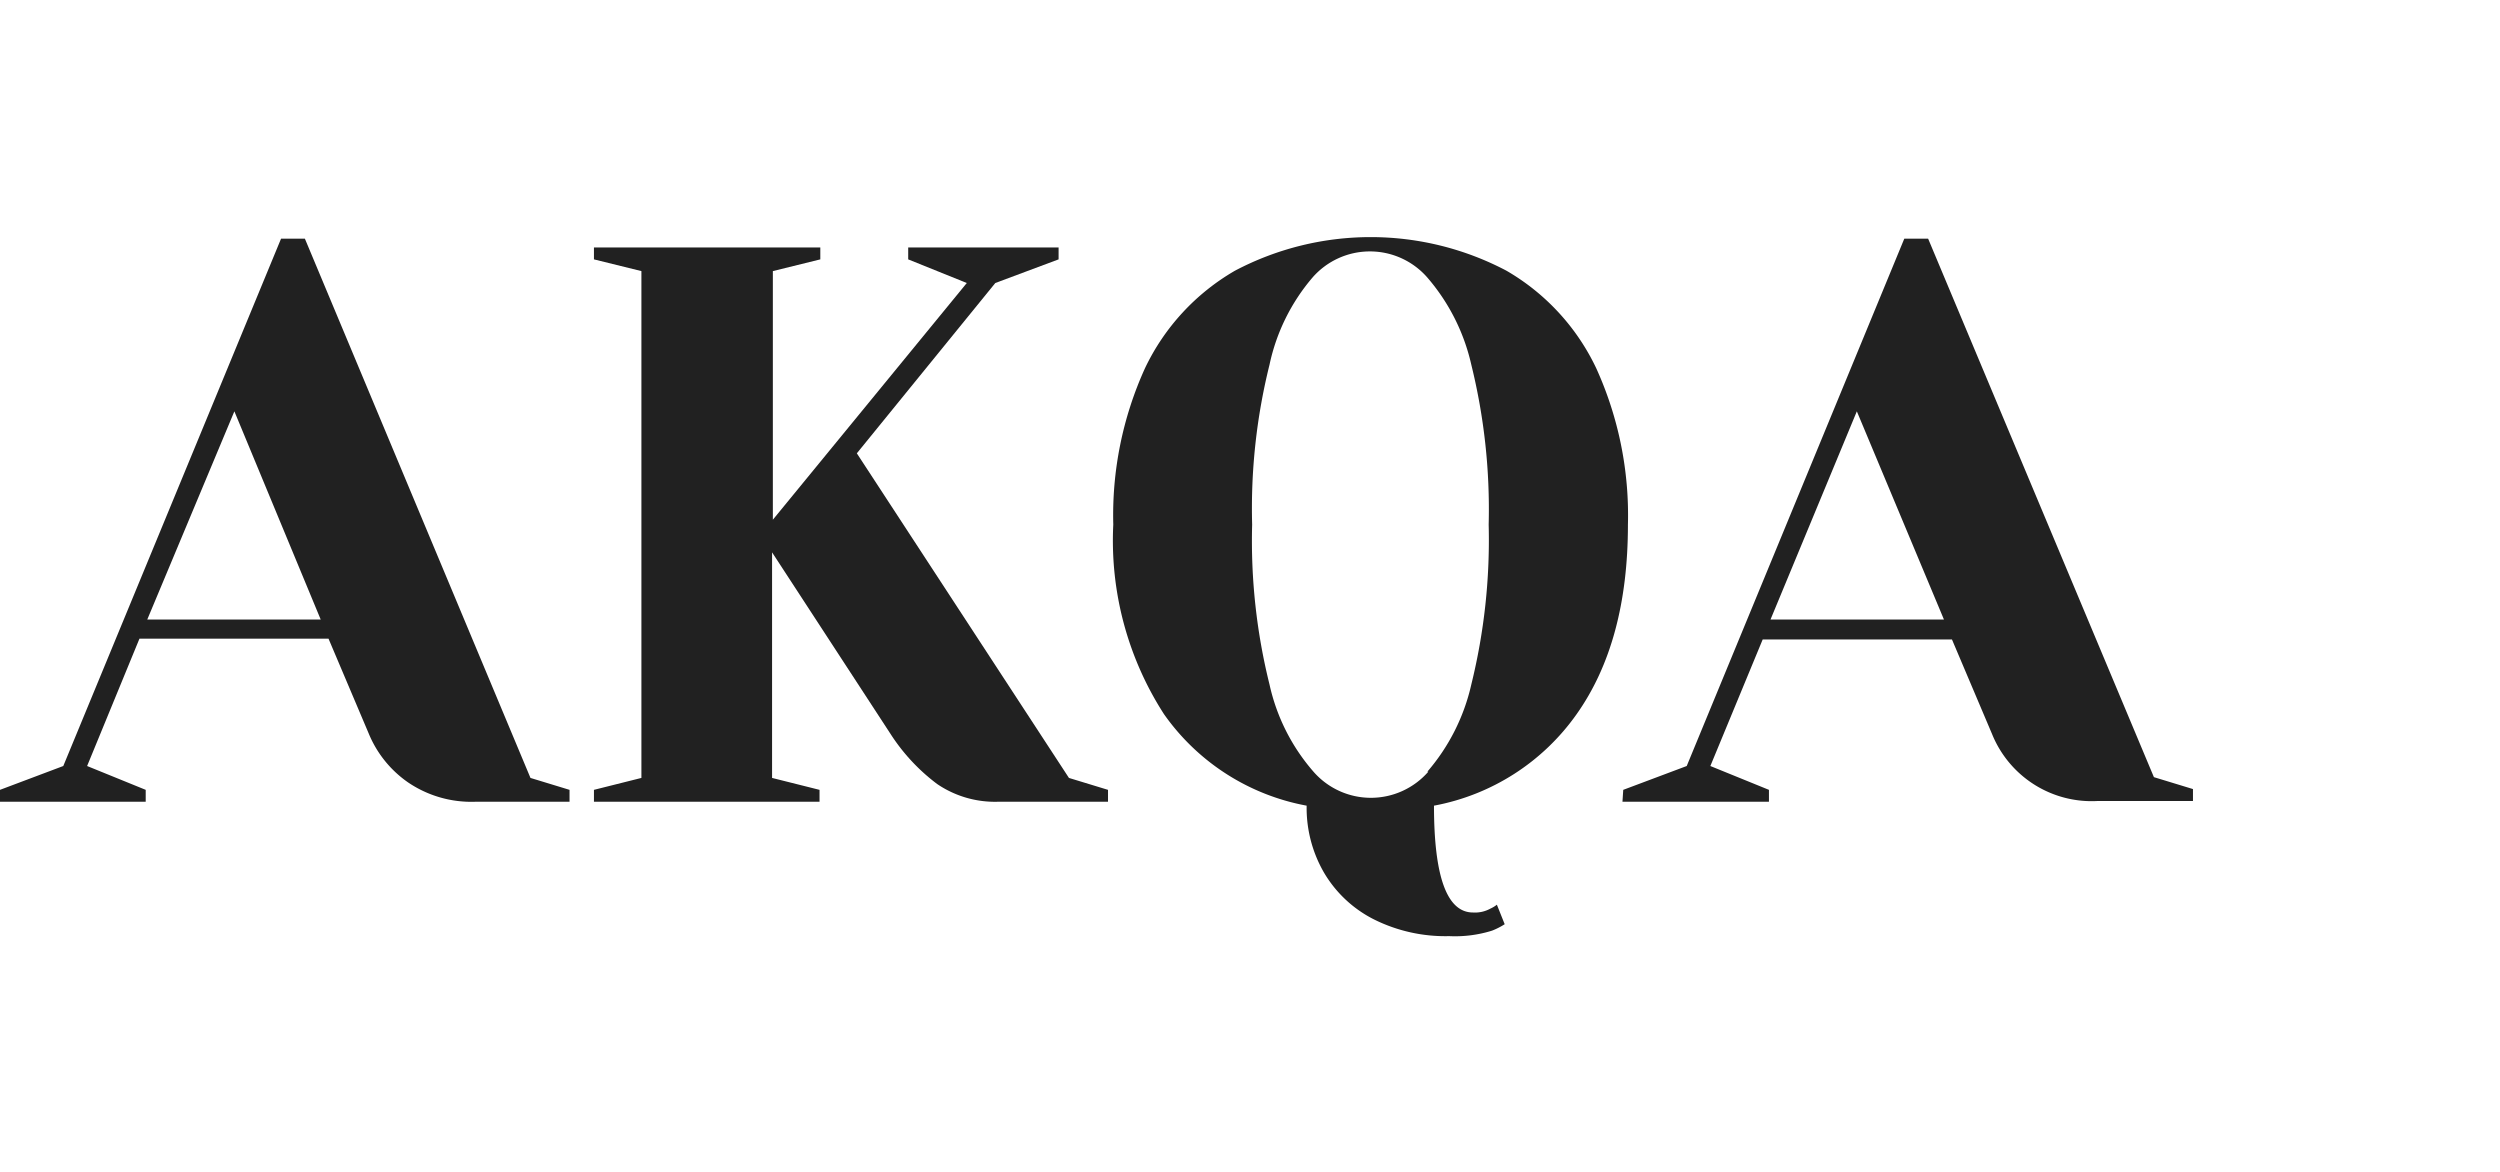 <svg width="128" height="60" viewBox="0 0 128 60" xmlns="http://www.w3.org/2000/svg">
    <path fill="#212121" d="M0,40.44l3.24-1.22,11.15-27h1.22L27.16,39.83l2,.61v.61H24.33a5.77,5.77,0,0,1-3.45-1,5.67,5.67,0,0,1-2-2.49l-2.06-4.86H7.14L4.46,39.22l3,1.22v.61H0Zm7.54-8.72h8.88L12,21.06Z" />
    <path fill="#212121" d="M30.41,40.44l2.43-.61V13.88l-2.43-.6v-.61H42v.61l-2.43.6V26.61l9.93-12.12-3-1.21v-.61h7.7v.61l-3.24,1.21-7.09,8.72L54.73,39.83l2,.61v.61H51.08a5.26,5.26,0,0,1-3.1-.91,9.9,9.9,0,0,1-2.37-2.54l-6.08-9.32V39.83l2.43.61v.61H30.41Z" />
    <path fill="#212121" d="M70.34,47.07a6.21,6.21,0,0,1-2.55-2.39,6.62,6.62,0,0,1-.89-3.43,11.48,11.48,0,0,1-7.3-4.68A16.4,16.4,0,0,1,57,26.86a18.19,18.19,0,0,1,1.62-8,11.44,11.44,0,0,1,4.61-5,14.9,14.9,0,0,1,13.9,0,11.42,11.42,0,0,1,4.6,5,18.19,18.19,0,0,1,1.62,8q0,6-2.63,9.71a11.51,11.51,0,0,1-7.3,4.68q0,5.47,2,5.47a1.63,1.63,0,0,0,.89-.2,1.49,1.49,0,0,0,.33-.2l.4,1a3.65,3.65,0,0,1-.65.33,6.33,6.33,0,0,1-2.19.28A8.19,8.19,0,0,1,70.34,47.07Zm2.74-7.56a10.3,10.3,0,0,0,2.25-4.46,30.87,30.87,0,0,0,.89-8.19,30.87,30.87,0,0,0-.89-8.19,10.3,10.3,0,0,0-2.25-4.46,3.9,3.9,0,0,0-5.88,0A10.09,10.09,0,0,0,65,18.67a30.46,30.46,0,0,0-.89,8.19A30.46,30.46,0,0,0,65,35.05a10.09,10.09,0,0,0,2.25,4.46,3.9,3.9,0,0,0,5.88,0Z" />
    <path fill="#212121" d="M83.11,40.44l3.25-1.22,11.14-27h1.22l11.56,27.57,2,.61v.61h-4.86A5.5,5.5,0,0,1,102,37.6l-2.06-4.86H90.25l-2.68,6.48,3,1.22v.61h-7.5Zm7.54-8.72h8.88L95.07,21.06Z" />
</svg>
